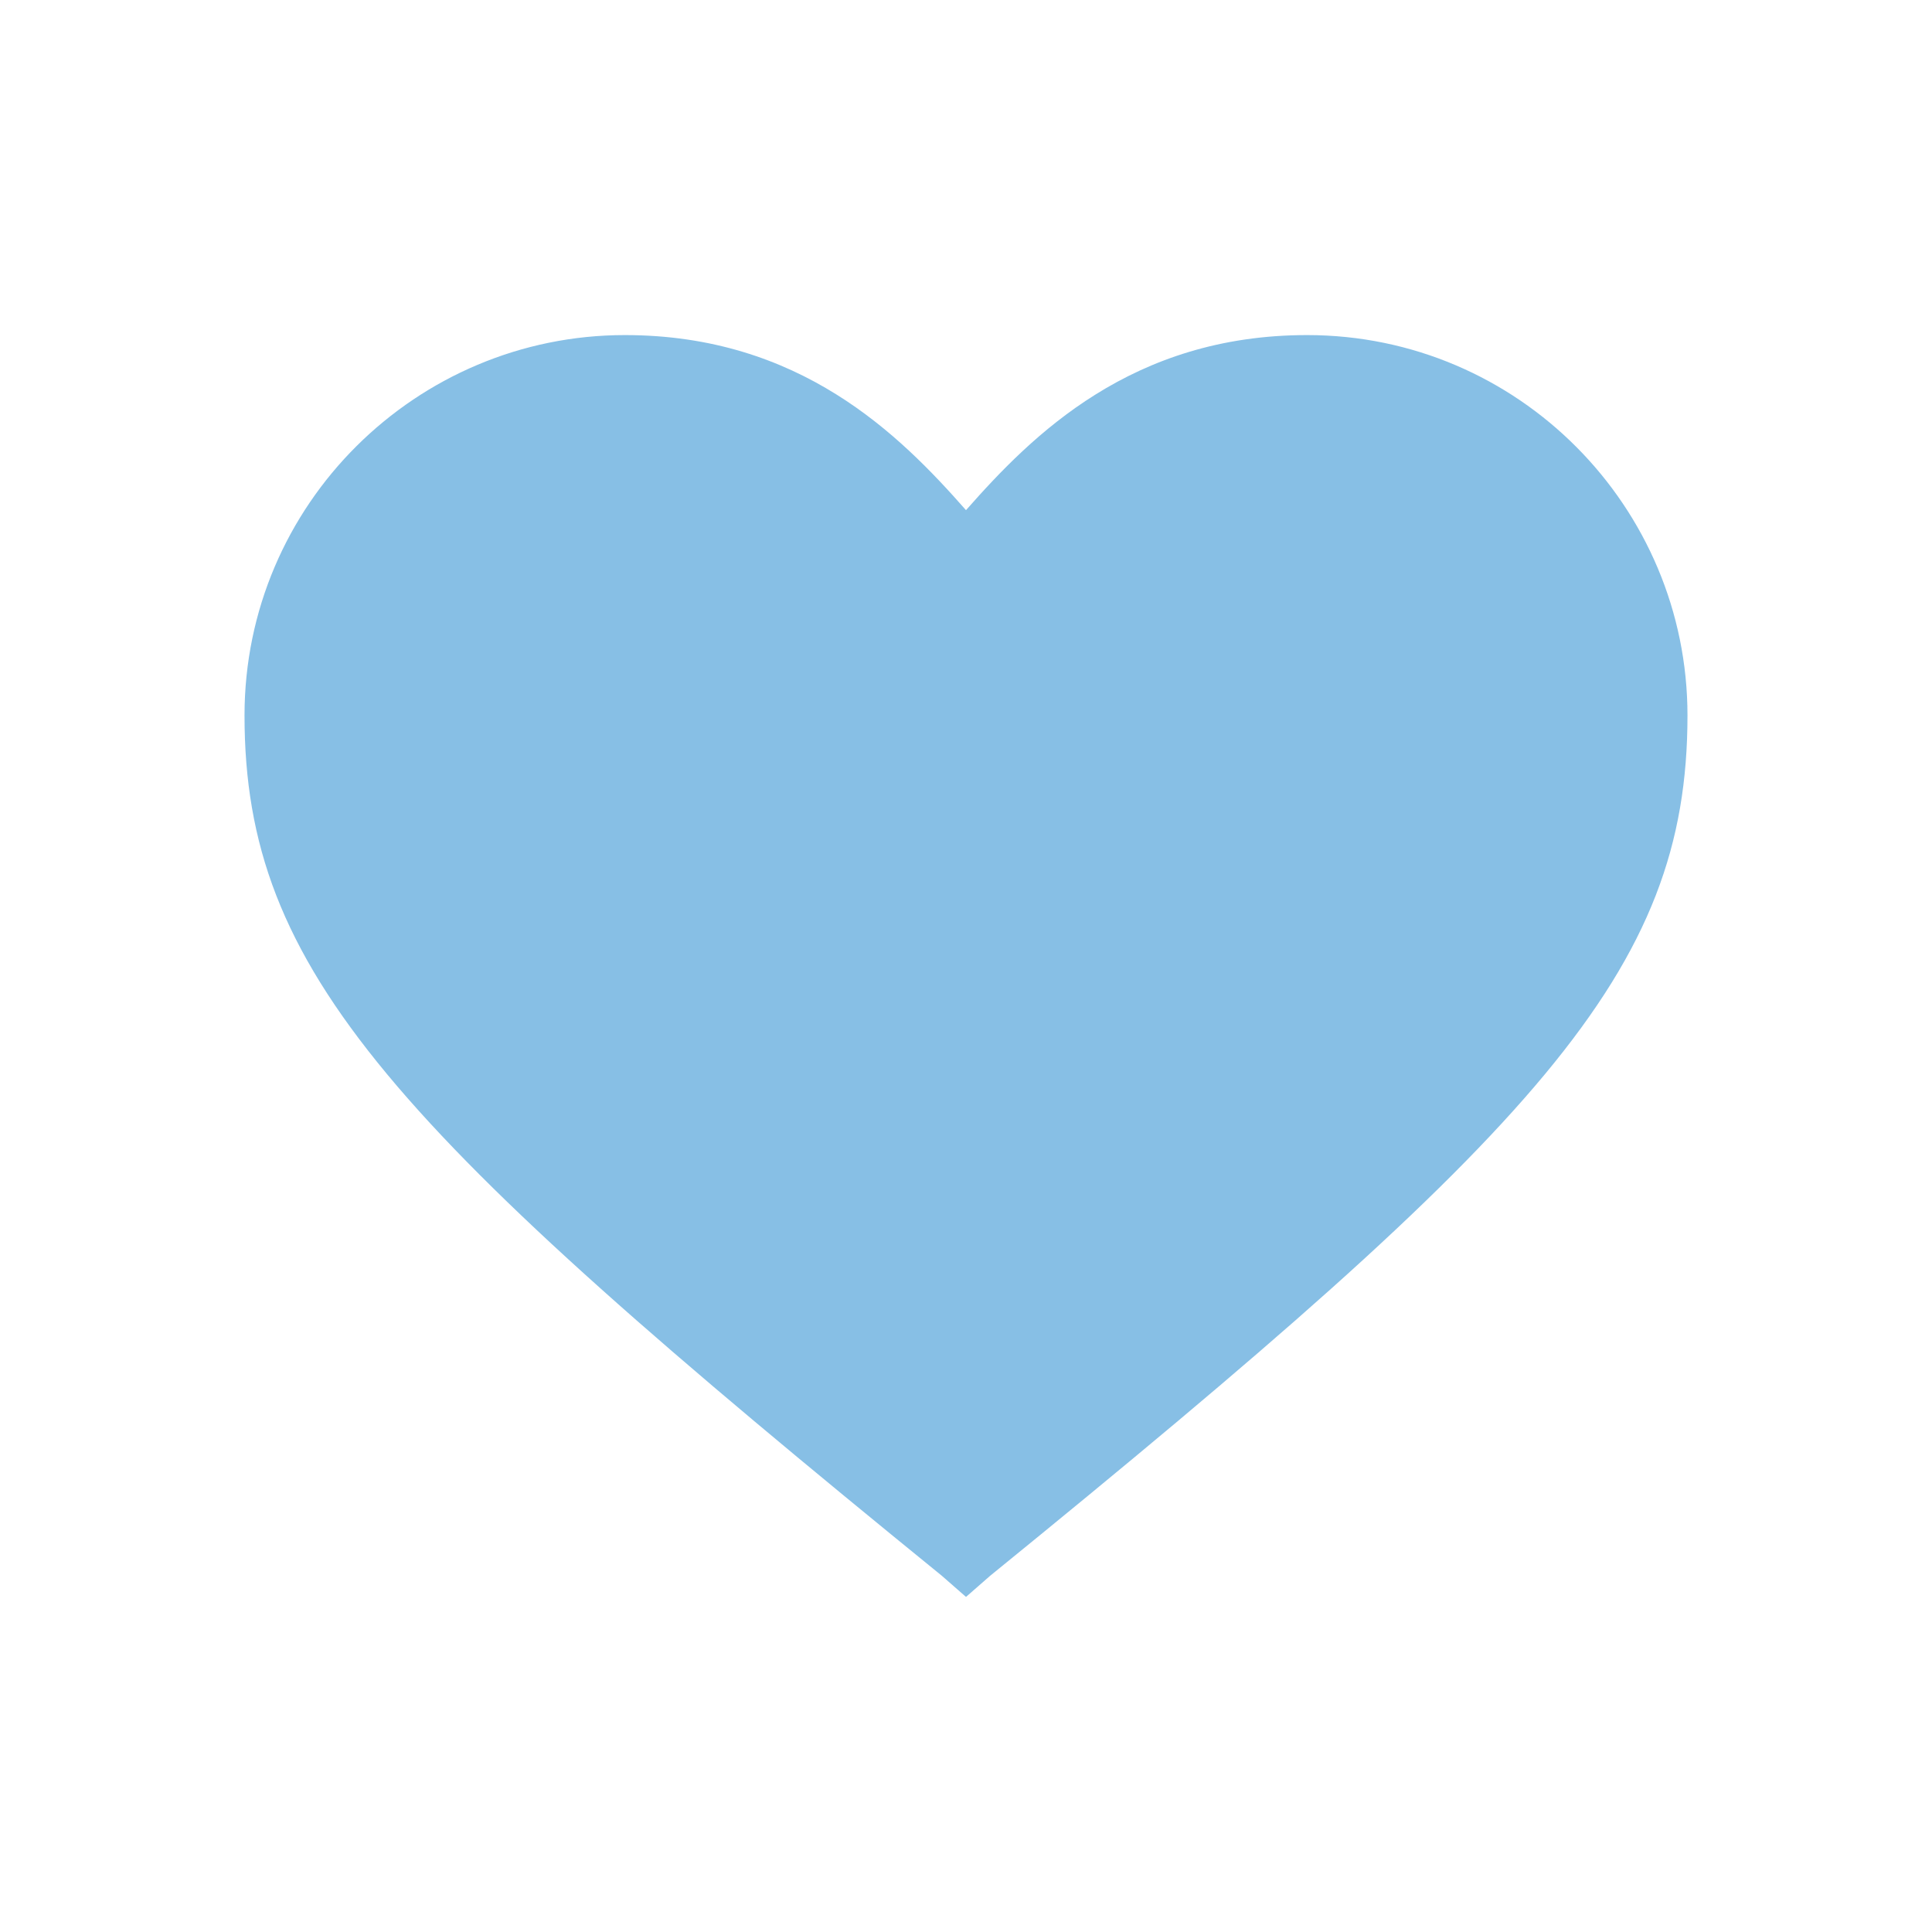 <?xml version="1.0" encoding="utf-8"?>
<!-- Generator: Adobe Illustrator 22.0.1, SVG Export Plug-In . SVG Version: 6.00 Build 0)  -->
<svg version="1.1" id="Layer_1" xmlns="http://www.w3.org/2000/svg" xmlns:xlink="http://www.w3.org/1999/xlink" x="0px" y="0px"
	 viewBox="0 0 64 64" style="enable-background:new 0 0 64 64;" xml:space="preserve">
<style type="text/css">
	.st0{fill:#87bfe5;}
</style>
<path class="st0" d="M43.3,11.1c-5.8,0-9.1,3.3-11.3,5.8c-2.2-2.5-5.5-5.8-11.3-5.8c-6.9,0-12.6,5.6-12.6,12.6
	c0,8.5,4.9,13.7,23.1,28.5l0.8,0.7l0.8-0.7c18.2-14.8,23.1-20,23.1-28.5C55.9,16.8,50.3,11.1,43.3,11.1z"/>
</svg>
